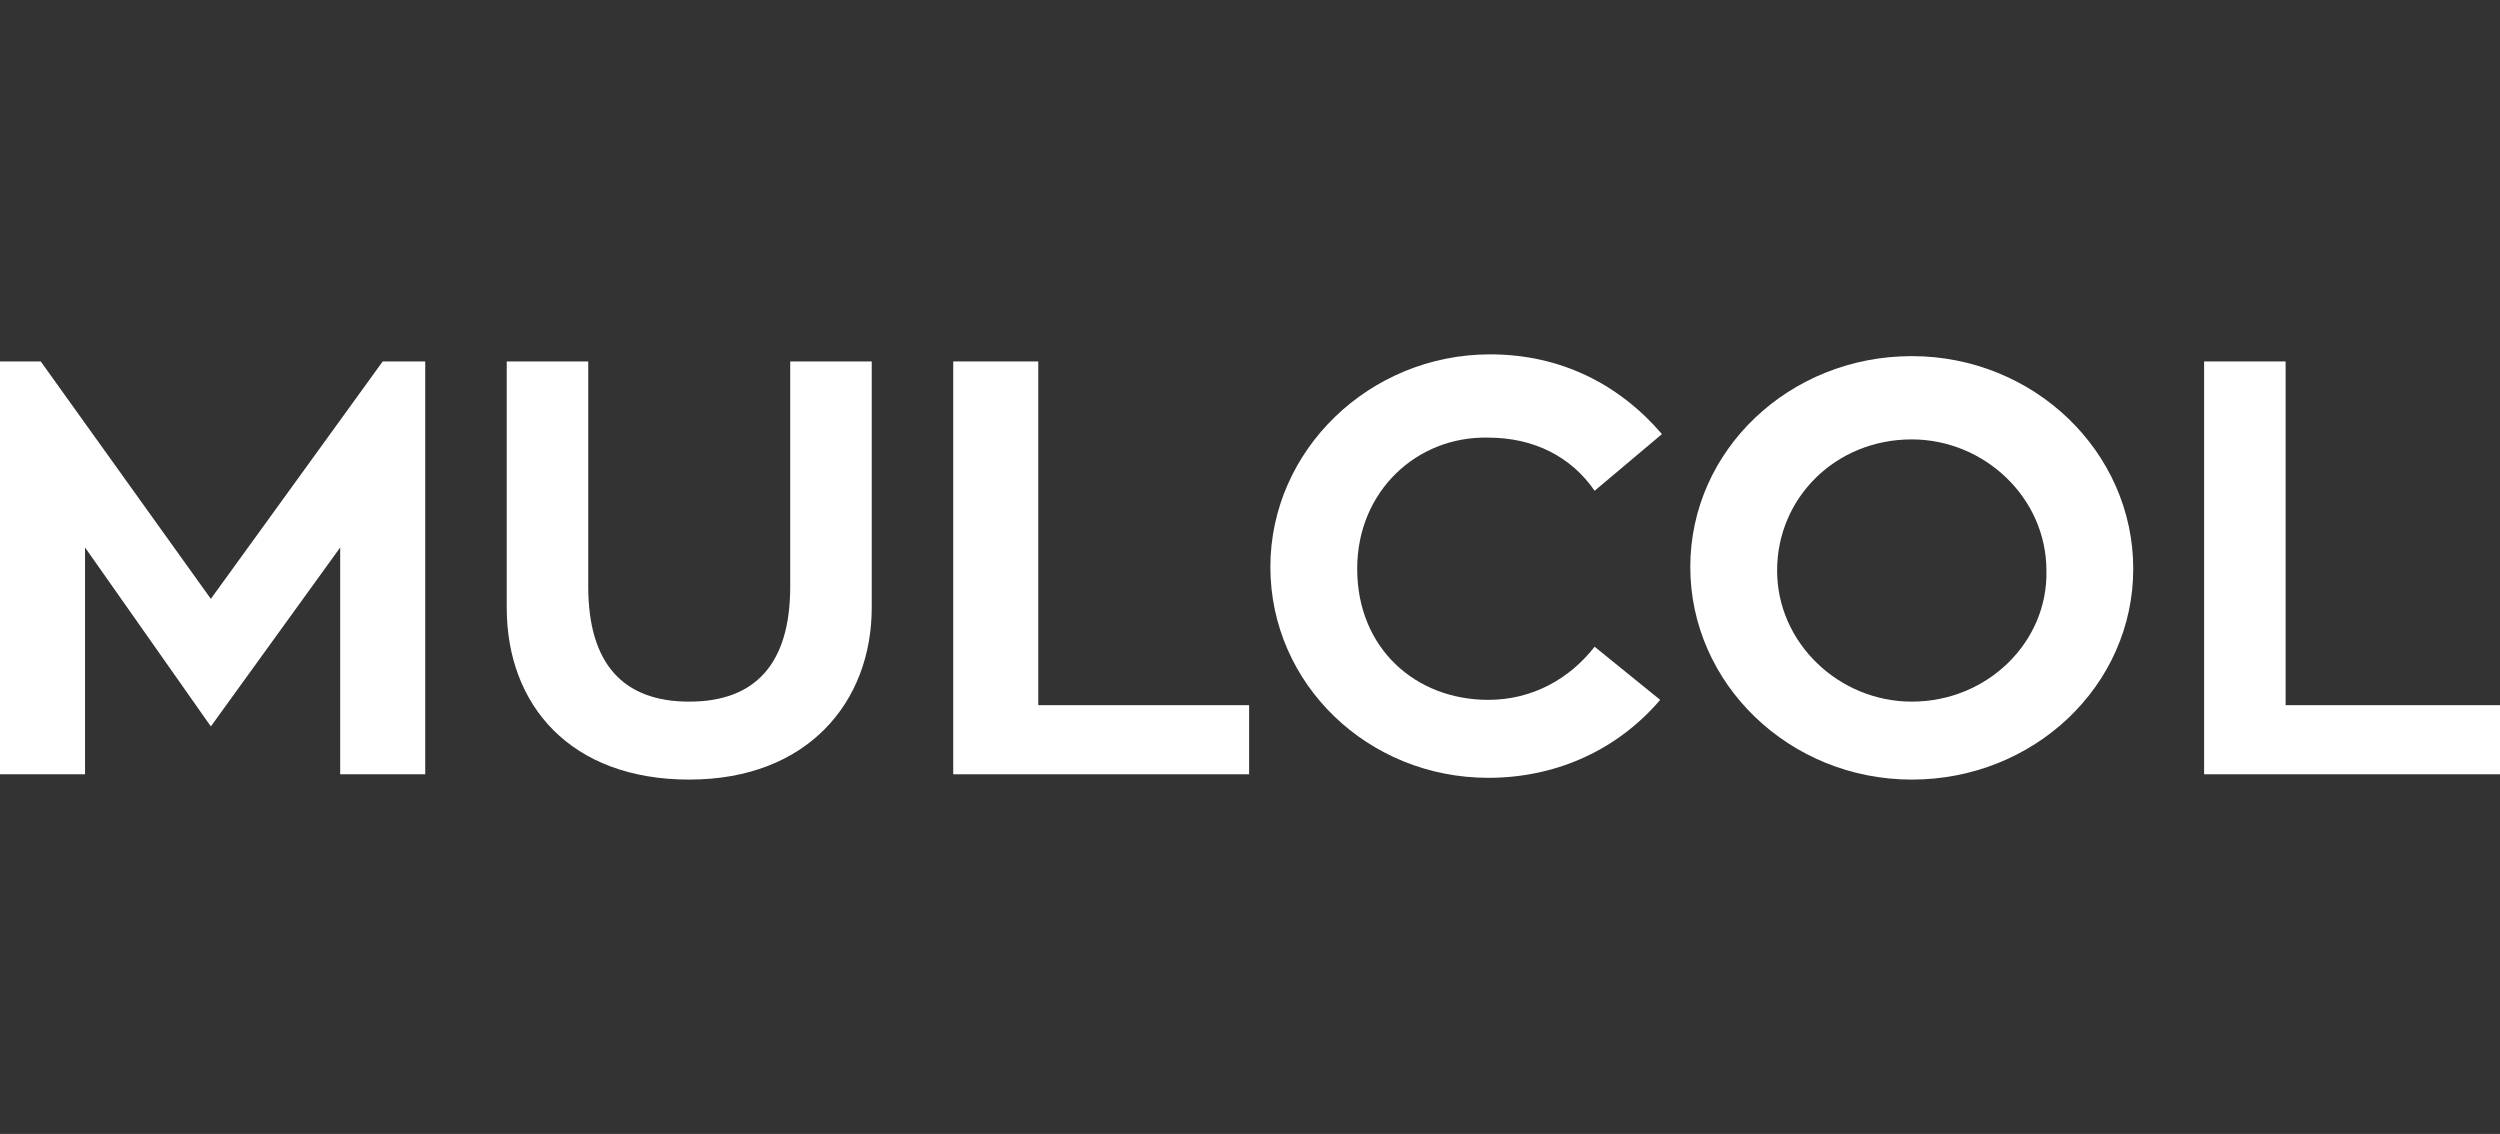 <?xml version="1.0" encoding="utf-8"?>
<!-- Generator: Adobe Illustrator 27.2.0, SVG Export Plug-In . SVG Version: 6.00 Build 0)  -->
<svg version="1.1" xmlns="http://www.w3.org/2000/svg" xmlns:xlink="http://www.w3.org/1999/xlink" x="0px" y="0px"
	 viewBox="0 0 141.1 64" style="enable-background:new 0 0 141.1 64;" xml:space="preserve">
<rect x="0" y="0" width="141.1" height="64" fill="#333333" stroke="none"/>
<style type="text/css">
	.st0{fill:none;}
	.st1{fill:#FFFFFF;}
</style>
<rect class="st0" width="141.1" height="64"/>
<g>
	<polygon class="st1" points="21.6,20.4 24,20.4 24,43.7 19.2,43.7 19.2,30.9 11.9,41 4.8,30.9 4.8,43.7 0,43.7 0,20.4 2.3,20.4 
		11.9,33.8 	"/>
	<path class="st1" d="M49.2,34.3L49.2,34.3c0,5.3-3.6,9.7-10.3,9.7s-10.3-4.2-10.3-9.7V20.4h4.6v12.7c0,4.4,2,6.5,5.7,6.5
		c3.7,0,5.7-2.1,5.7-6.5V20.4h4.6V34.3z"/>
	<polygon class="st1" points="58.6,39.8 70.5,39.8 70.5,43.7 53.8,43.7 53.8,20.4 58.6,20.4 	"/>
	<path class="st1" d="M76.6,32.1c0,4.5,3.3,7.4,7.4,7.4l0,0c2.5,0,4.6-1.2,6-3l3.7,3c-2.3,2.7-5.7,4.4-9.7,4.4
		c-6.8,0-12.3-5.3-12.3-11.9S77.3,20,84.1,20c4,0,7.3,1.7,9.7,4.5L90,27.7c-1.3-1.9-3.4-3-6-3C80,24.6,76.6,27.7,76.6,32.1z"/>
	<path class="st1" d="M107.9,20.1c-6.9,0-12.5,5.3-12.5,11.9S101,44,107.9,44c6.9,0,12.5-5.3,12.5-11.9S114.8,20.1,107.9,20.1z
		 M107.9,39.6c-4.1,0-7.6-3.3-7.6-7.4s3.3-7.4,7.6-7.4c4.1,0,7.6,3.3,7.6,7.4C115.6,36.2,112.2,39.6,107.9,39.6z"/>
	<polygon class="st1" points="141.1,39.8 141.1,43.7 124.4,43.7 124.4,20.4 129,20.4 129,39.8 	"/>
</g>
</svg>
